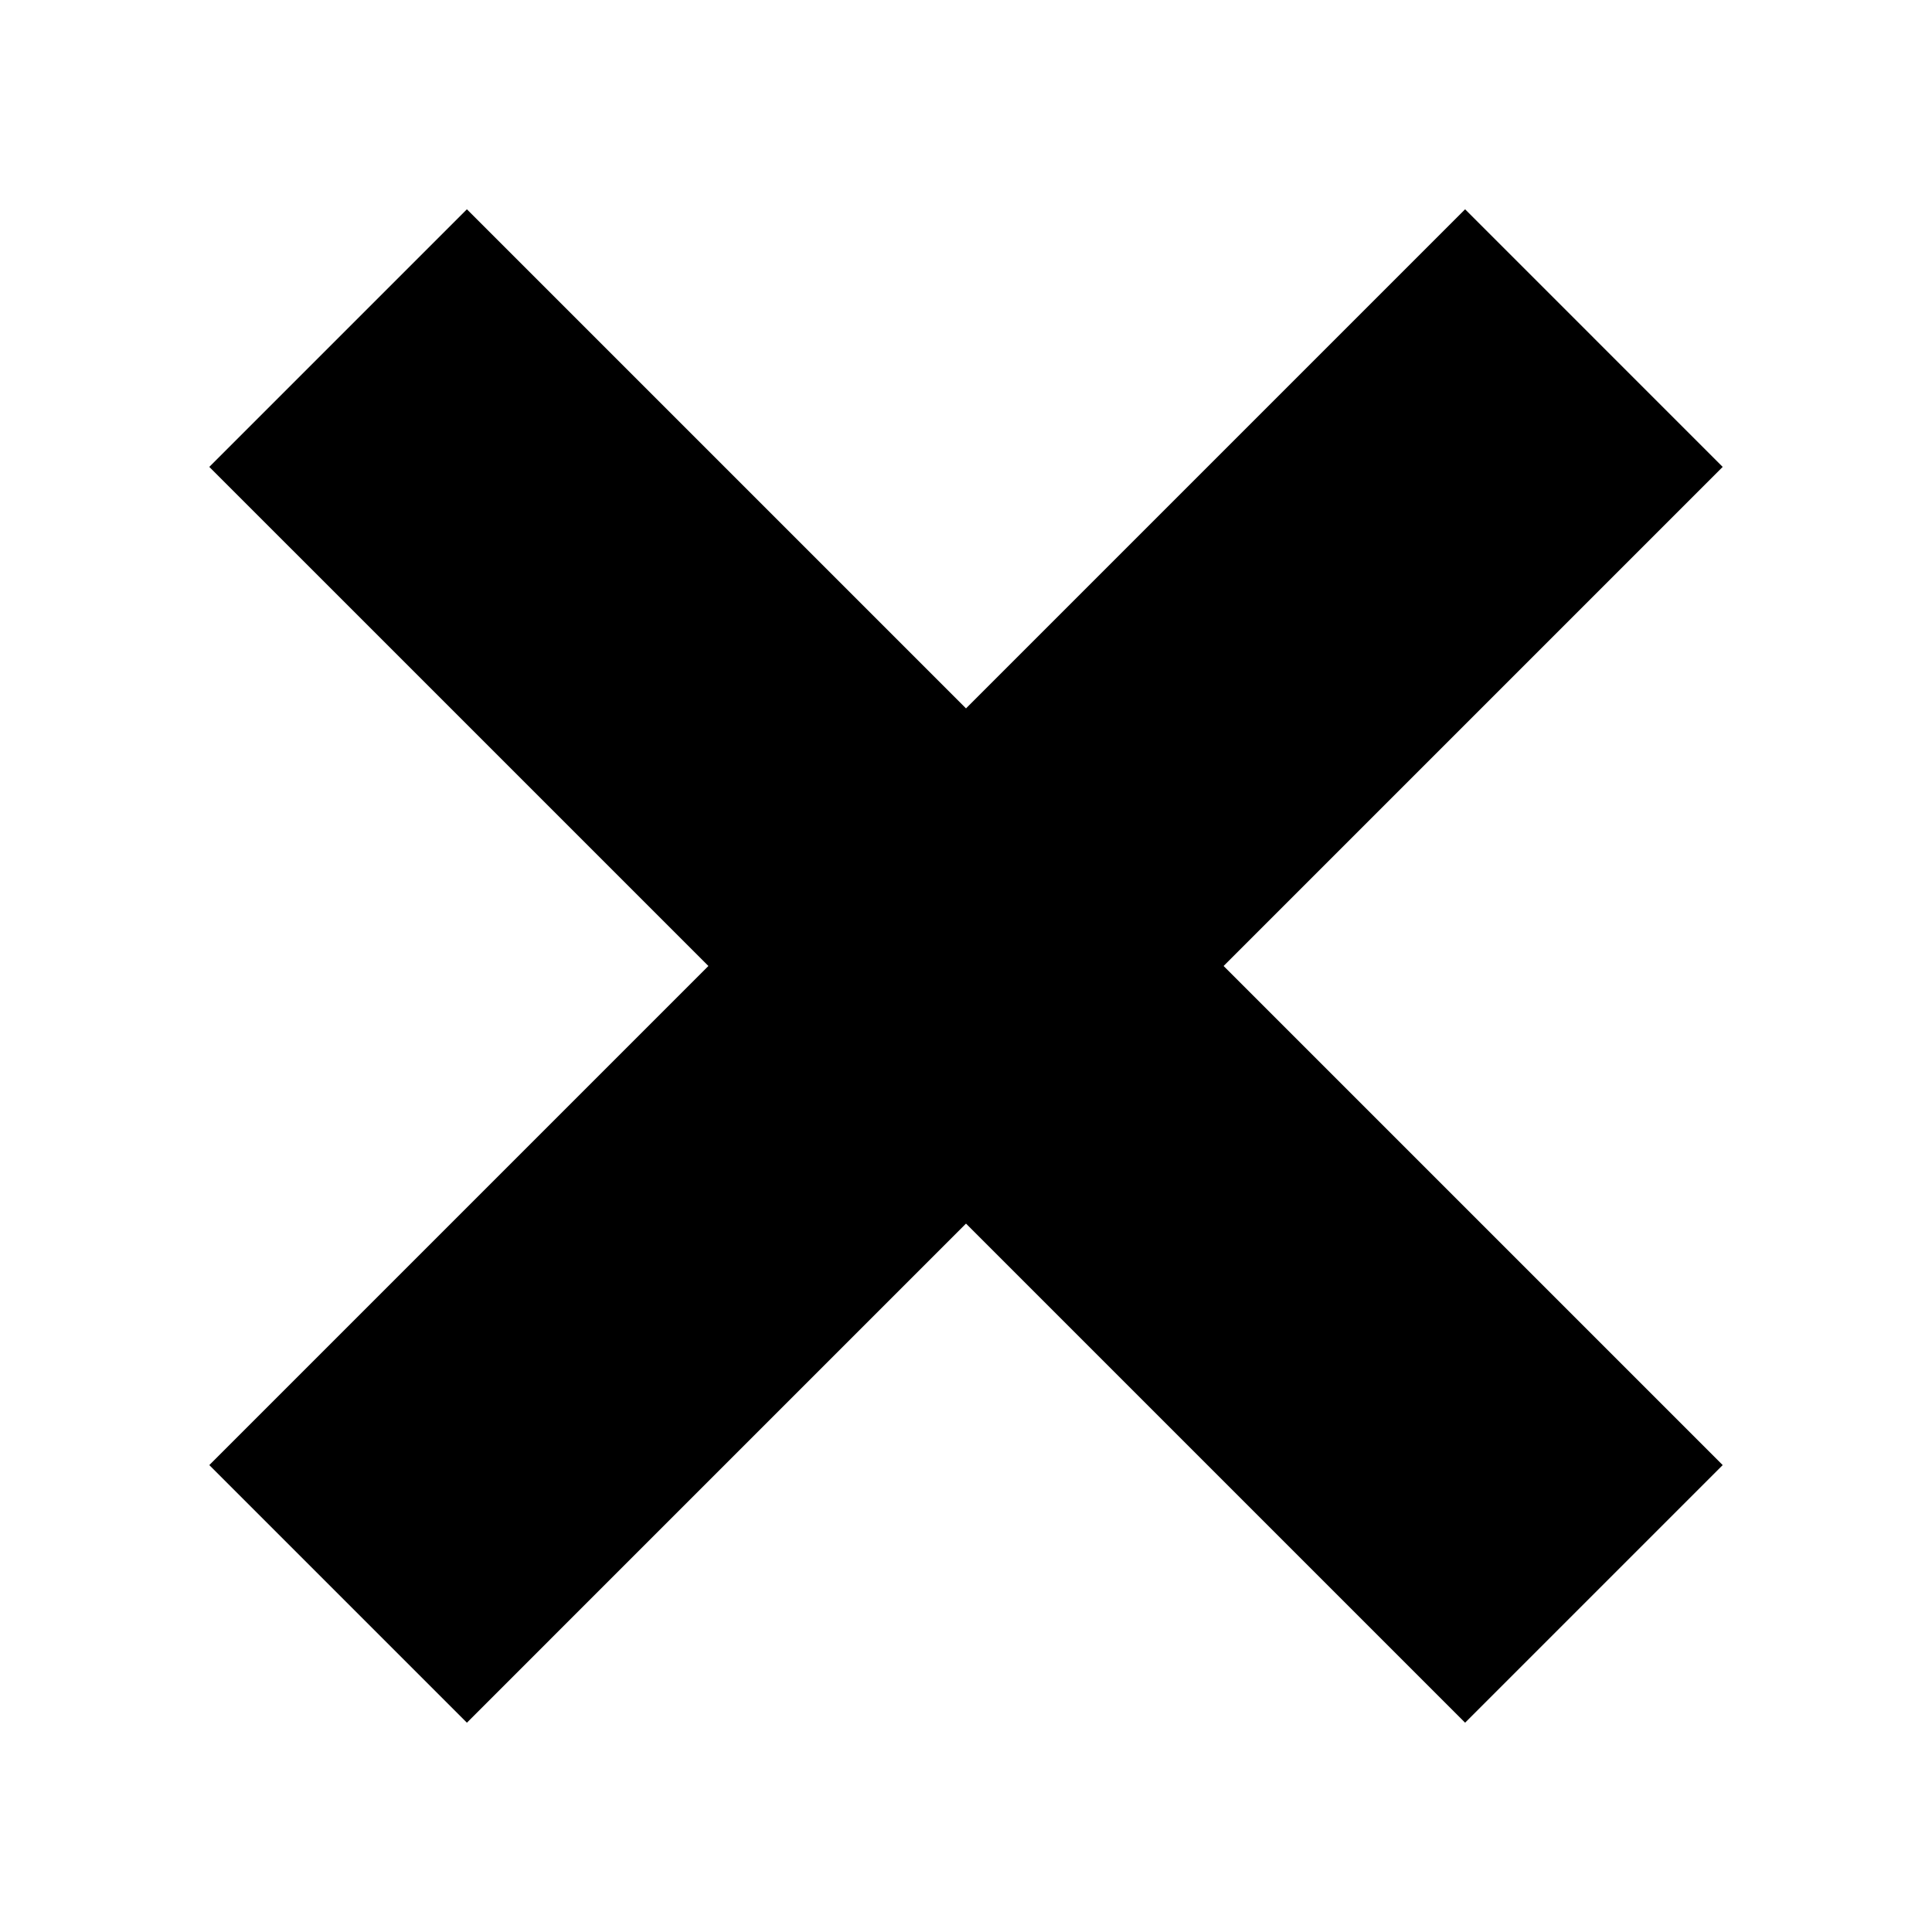 <?xml version="1.0" encoding="utf-8"?>
<!-- Generator: Adobe Illustrator 25.2.0, SVG Export Plug-In . SVG Version: 6.00 Build 0)  -->
<svg version="1.1" id="Layer_1" xmlns="http://www.w3.org/2000/svg" xmlns:xlink="http://www.w3.org/1999/xlink" x="0px" y="0px"
	 viewBox="0 0 12 12" style="enable-background:new 0 0 12 12;" xml:space="preserve">
<path d="M2.9,10.7L6,7.6l3.1,3.1l1.6-1.6L7.6,6l3.1-3.1L9.1,1.3L6,4.4L2.9,1.3L1.3,2.9L4.4,6L1.3,9.1L2.9,10.7z"/>
</svg>
